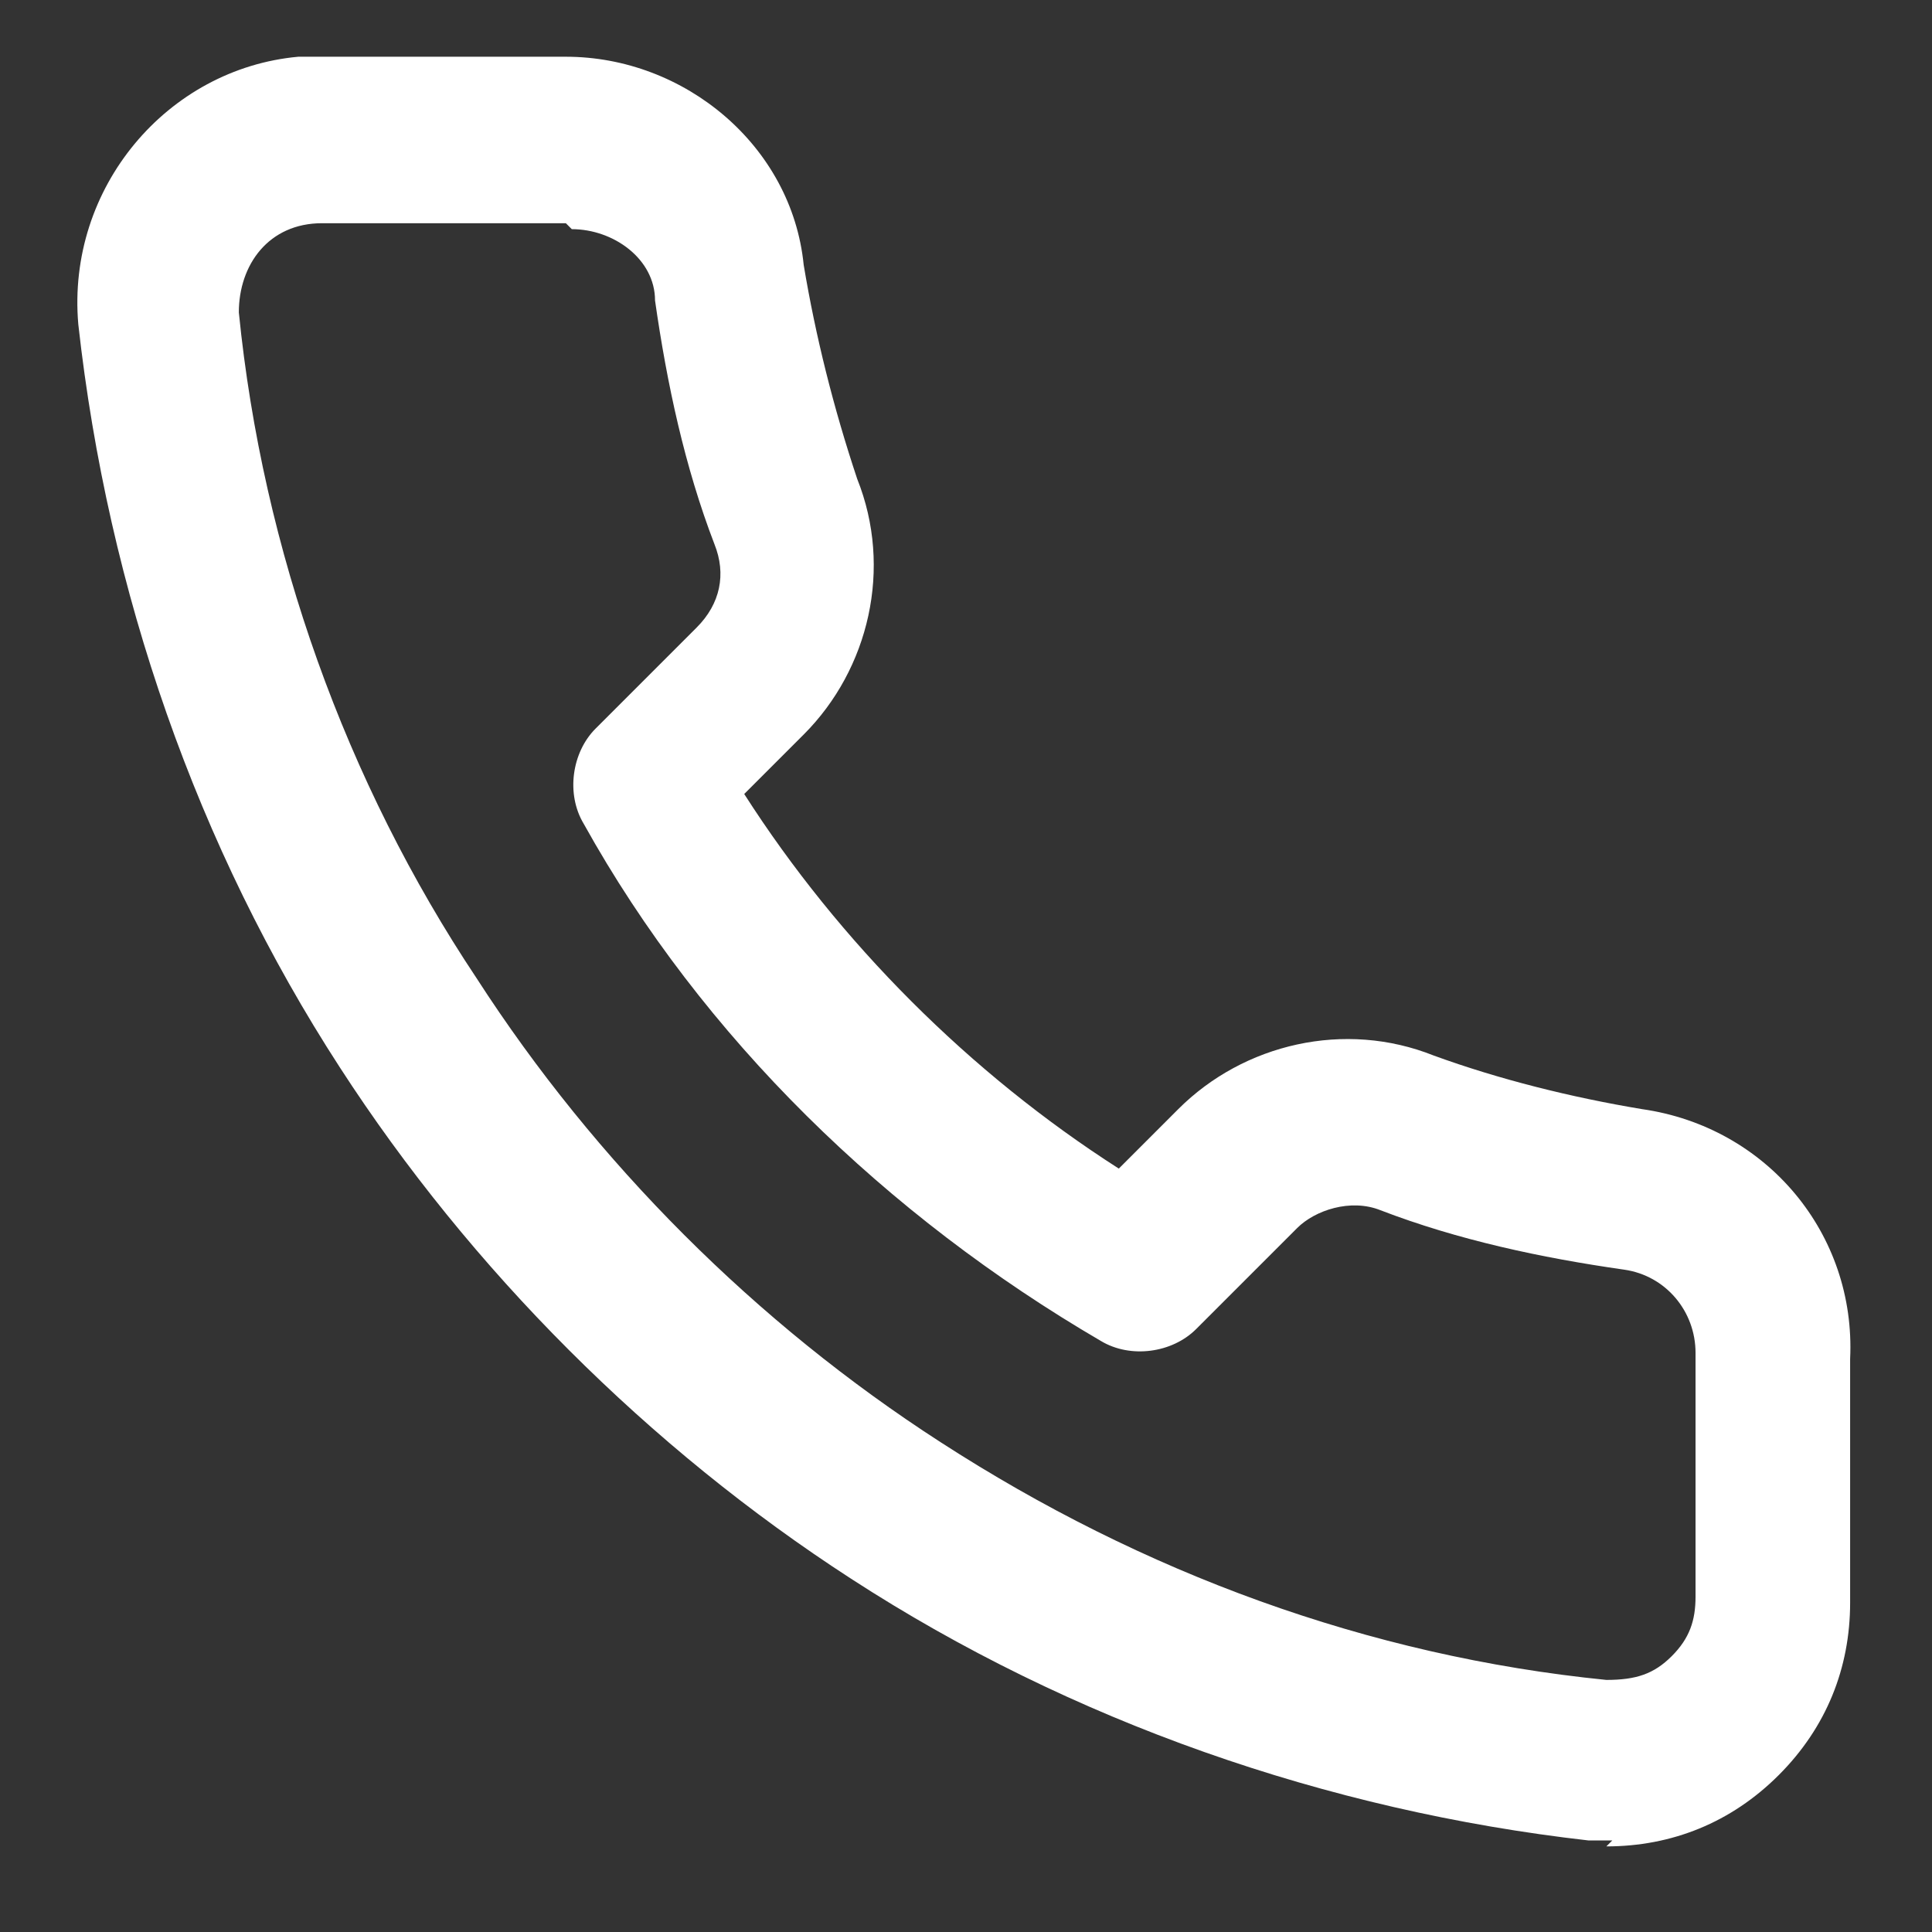 <?xml version="1.0" encoding="UTF-8" standalone="no"?>
<!DOCTYPE svg PUBLIC "-//W3C//DTD SVG 1.1//EN" "http://www.w3.org/Graphics/SVG/1.1/DTD/svg11.dtd">
<svg width="100%" height="100%" viewBox="0 0 40 40" version="1.1" xmlns="http://www.w3.org/2000/svg" xmlns:xlink="http://www.w3.org/1999/xlink" xml:space="preserve" xmlns:serif="http://www.serif.com/" style="fill-rule:evenodd;clip-rule:evenodd;stroke-linejoin:round;stroke-miterlimit:2;">
    <rect x="0" y="0" width="40" height="40" fill="#333333" stroke="none"/>
    <g transform="matrix(1.231,0,0,1.231,-4.657,-4.488)">
        <path d="M13.3,7.4L9.2,7.4C8.3,7.4 7.8,8.1 7.8,8.9C8.2,12.9 9.6,16.8 11.8,20.1C13.8,23.2 16.5,25.9 19.6,27.9C23,30.1 26.8,31.5 30.8,31.9C31.3,31.9 31.6,31.8 31.9,31.5C32.2,31.2 32.3,30.9 32.3,30.5L32.3,26.4C32.3,25.7 31.8,25.1 31.1,25C29.7,24.8 28.3,24.5 27,24C26.5,23.8 25.9,24 25.6,24.3L23.9,26C23.5,26.4 22.8,26.5 22.3,26.2C18.7,24.1 15.6,21.1 13.6,17.5C13.3,17 13.4,16.3 13.8,15.9L15.5,14.2C15.9,13.8 16,13.3 15.8,12.8C15.3,11.5 15,10.1 14.8,8.7C14.8,8 14.1,7.5 13.4,7.5M30.9,34.6L30.5,34.6C26.1,34.1 21.8,32.6 18.1,30.2C14.7,28 11.7,25 9.5,21.6C7.1,17.9 5.6,13.6 5.1,9.1C4.9,6.8 6.6,4.8 8.8,4.6L13.3,4.6C15.3,4.6 17.1,6.1 17.3,8.1C17.5,9.3 17.8,10.5 18.2,11.7C18.8,13.2 18.4,14.9 17.3,16L16.3,17C17.9,19.5 20.1,21.7 22.6,23.3L23.6,22.3C24.7,21.2 26.4,20.8 27.9,21.4C29,21.8 30.2,22.1 31.4,22.3C33.5,22.6 35,24.4 34.9,26.5L34.9,30.6C34.9,31.7 34.5,32.7 33.7,33.5C32.9,34.3 31.9,34.7 30.8,34.7" fill="white" />
    </g>
</svg>
